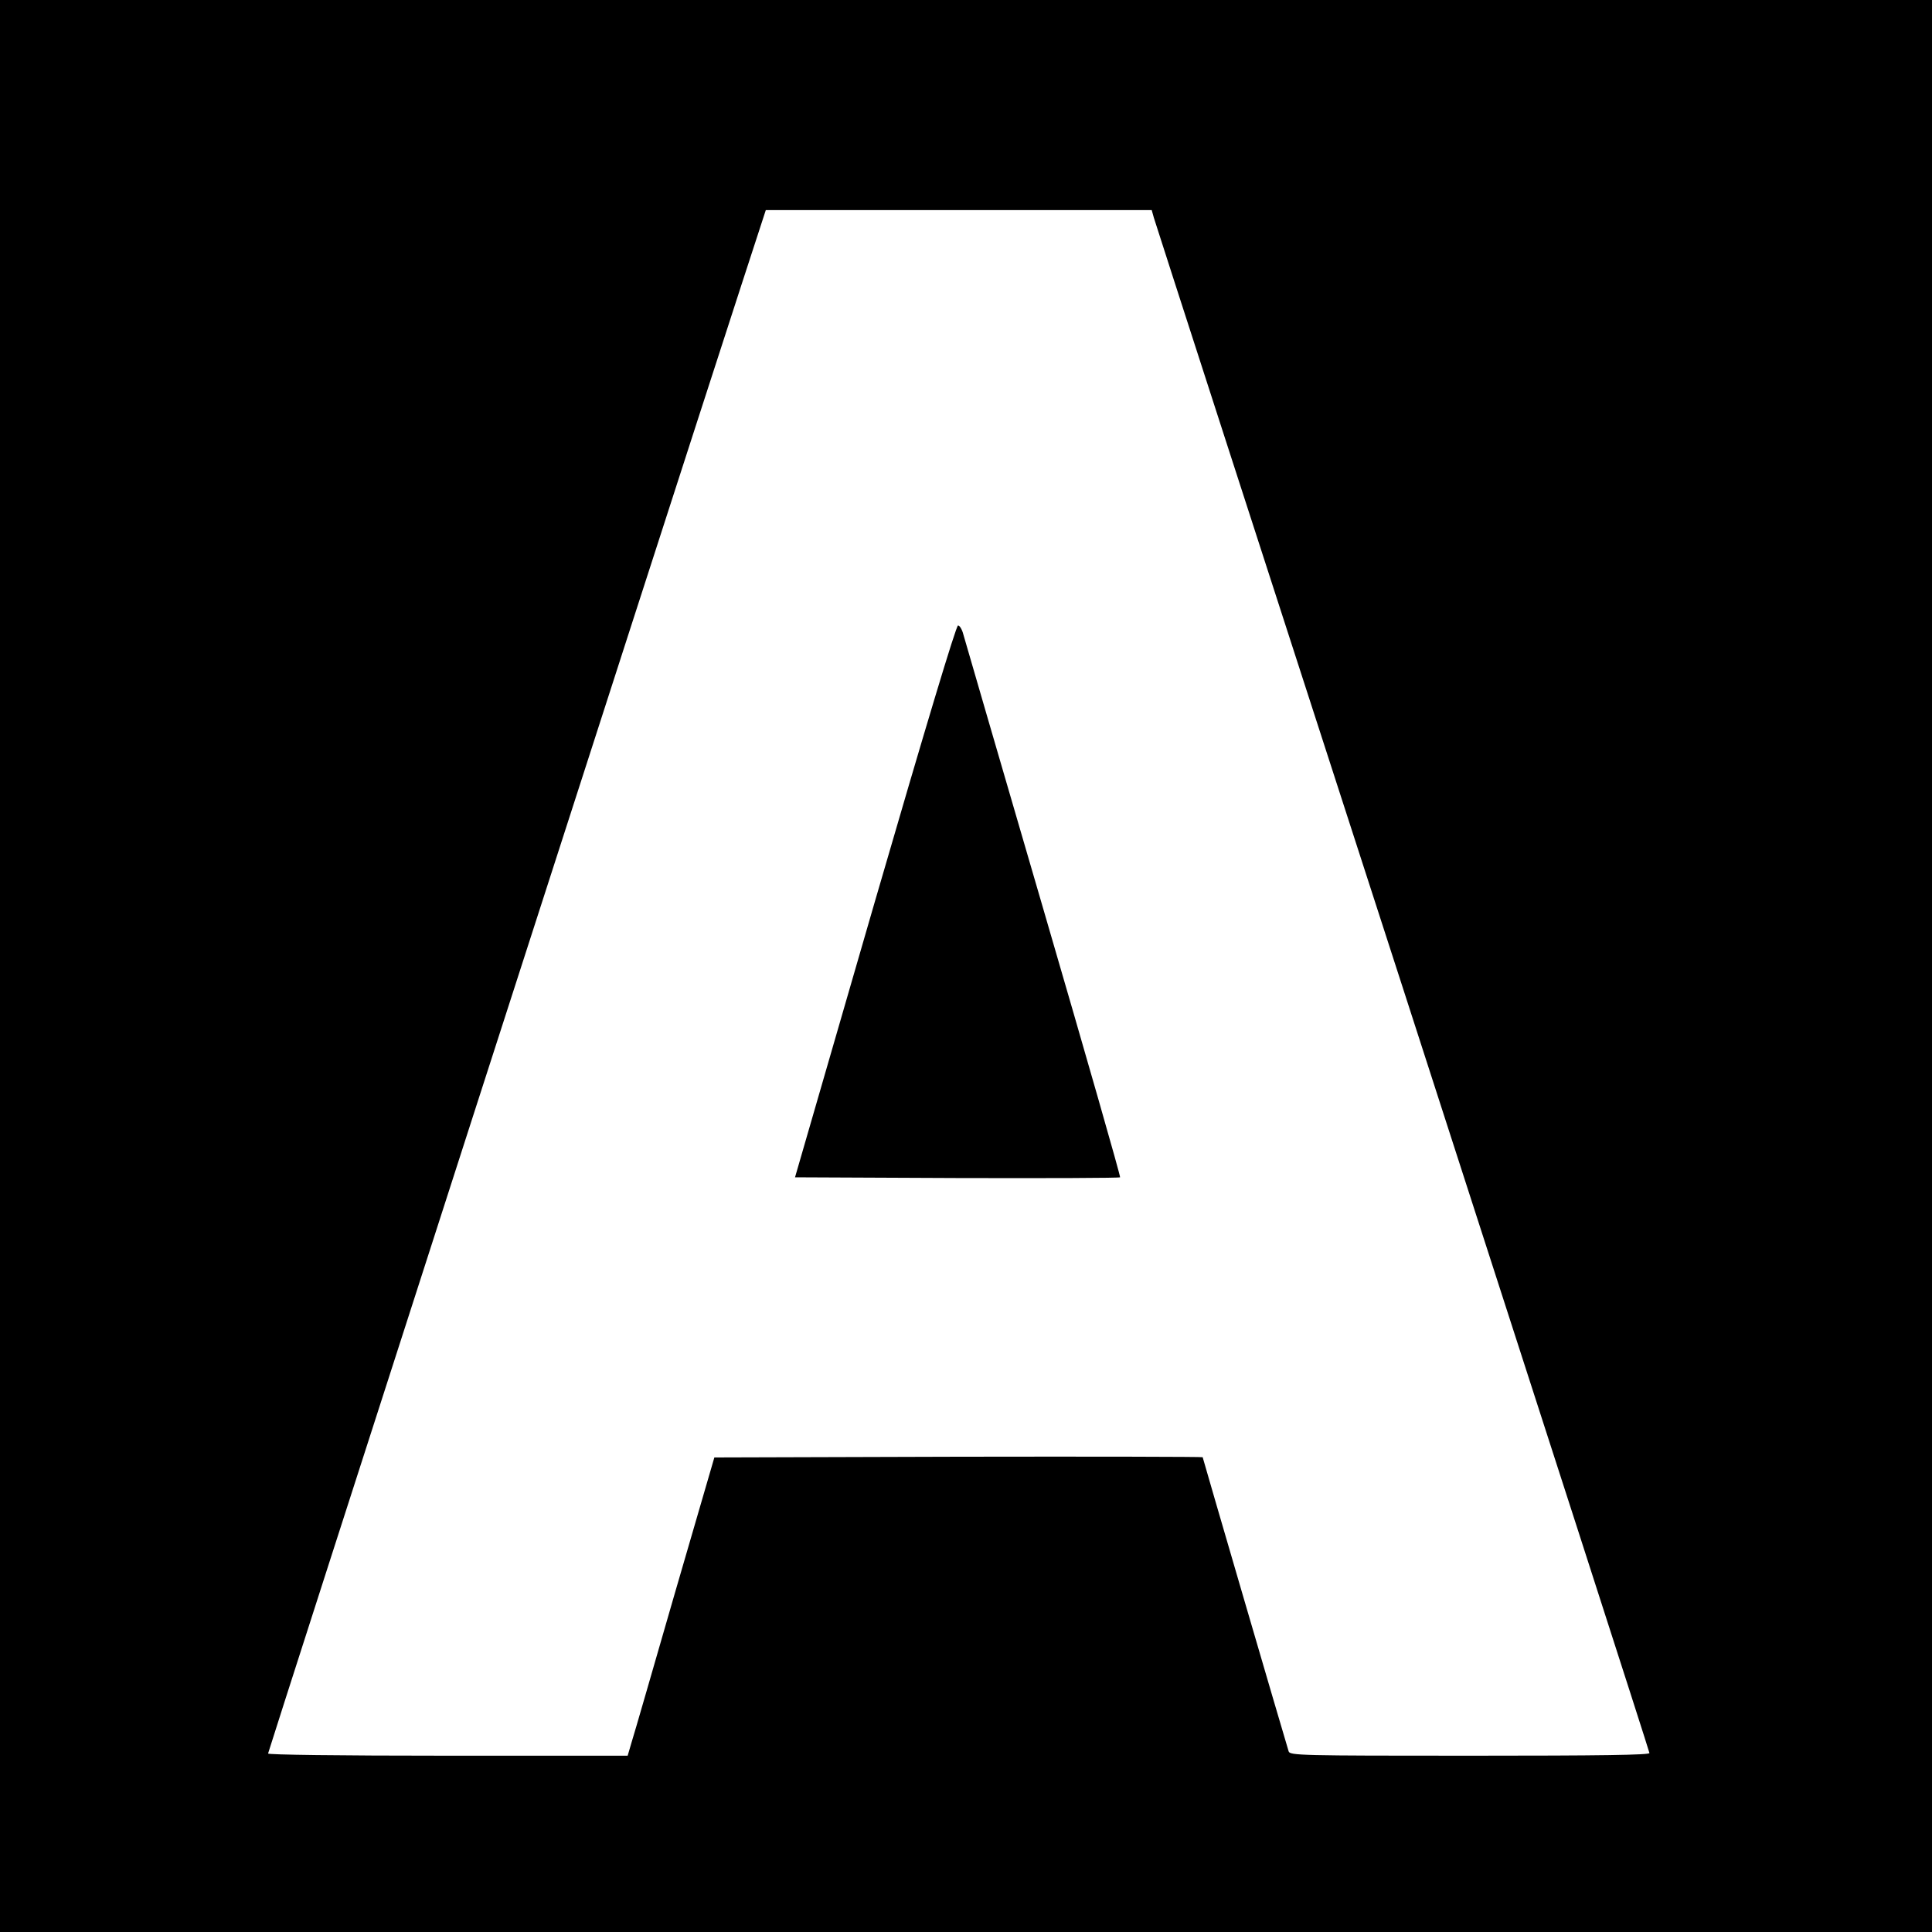<?xml version="1.0" standalone="no"?>
<!DOCTYPE svg PUBLIC "-//W3C//DTD SVG 20010904//EN"
 "http://www.w3.org/TR/2001/REC-SVG-20010904/DTD/svg10.dtd">
<svg version="1.0" xmlns="http://www.w3.org/2000/svg"
 width="16pt" height="16pt" viewBox="0 0 16 16"
 preserveAspectRatio="xMidYMid meet">
<g transform="translate(0,16) scale(0.002,-0.002)"
fill="#000000" stroke="none">
<path d="M0 4000 l0 -4000 4000 0 4000 0 0 4000 0 4000 -4000 0 -4000 0 0
-4000z m4778 3098 c5 -18 469 -1453 1031 -3189 561 -1736 1021 -3162 1021
-3168 0 -8 -199 -11 -744 -11 -701 0 -745 1 -750 18 -21 68 -356 1215 -356
1218 0 2 -455 3 -1011 2 l-1011 -3 -163 -560 c-89 -308 -169 -586 -179 -617
l-17 -58 -744 0 c-458 0 -745 4 -745 9 0 8 1619 5032 1961 6084 l100 307 799
0 799 0 9 -32z"/>
<path d="M3623 4268 l-331 -1143 671 -3 c369 -1 672 0 675 3 3 2 -140 501
-317 1108 -177 606 -326 1119 -332 1140 -5 20 -15 37 -22 37 -8 0 -136 -426
-344 -1142z"/>
</g>
</svg>
